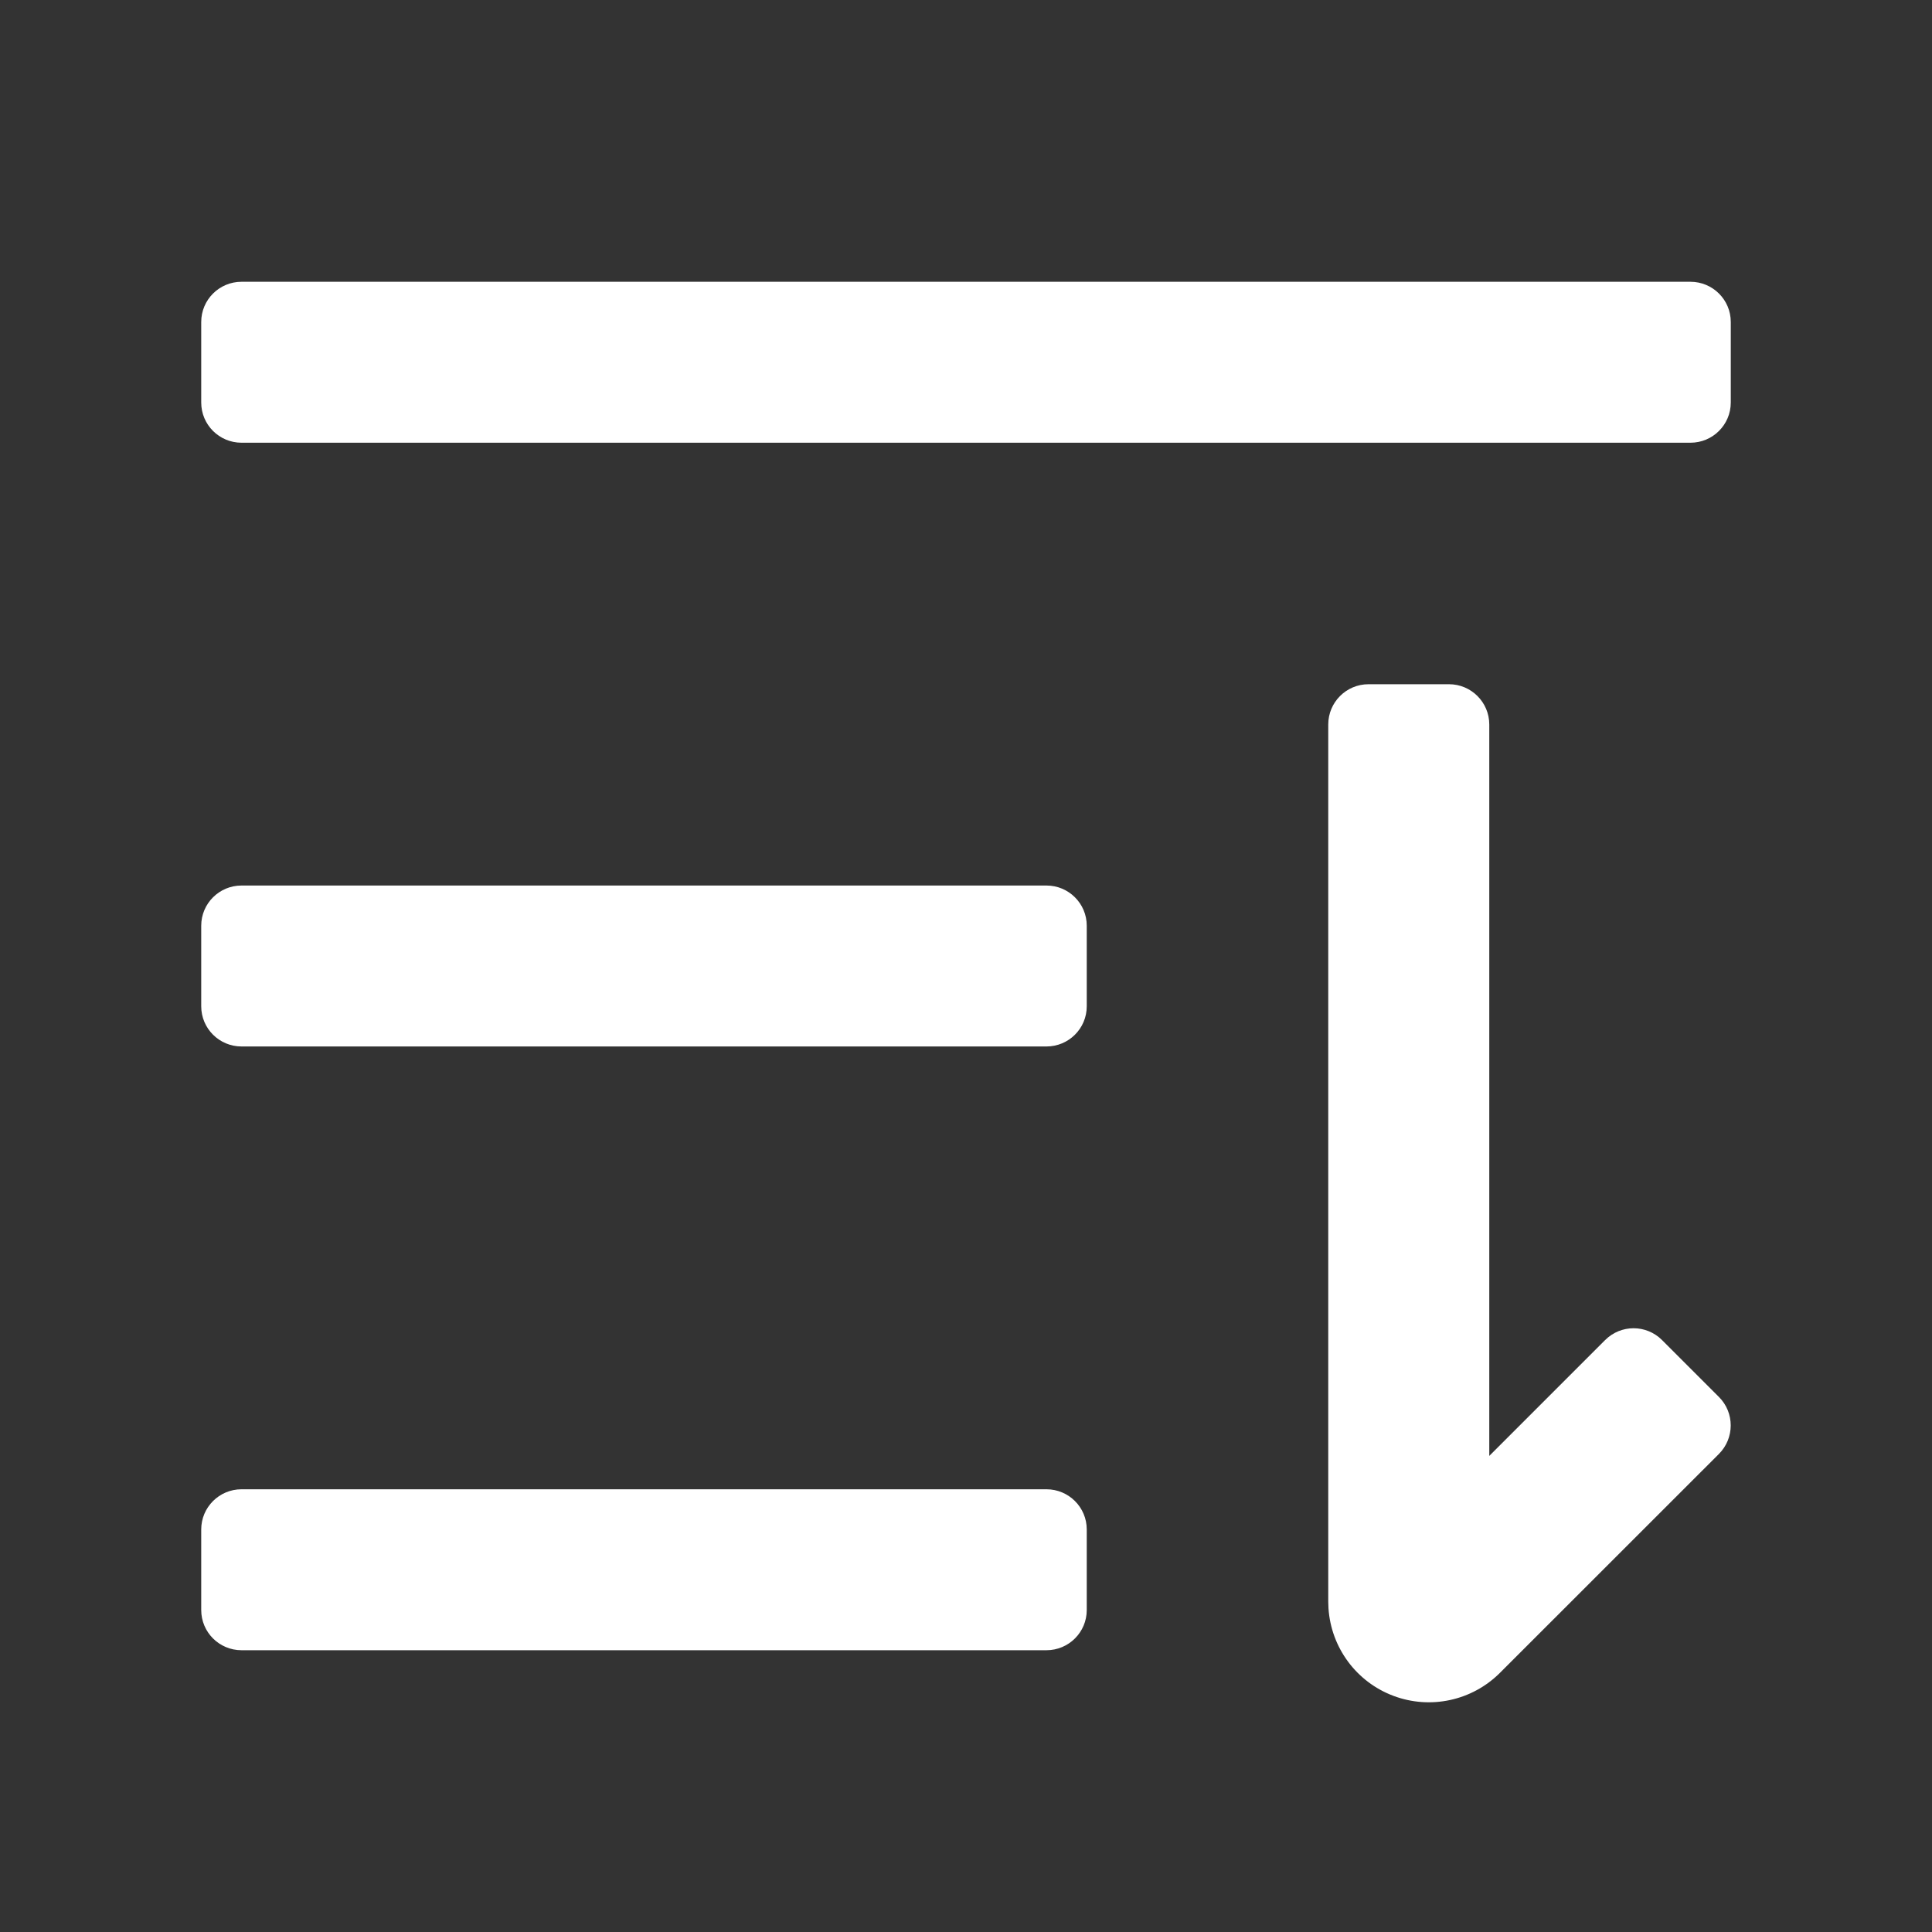 <svg xmlns="http://www.w3.org/2000/svg" xmlns:xlink="http://www.w3.org/1999/xlink" fill="none" width="26" height="26" viewBox="0 0 26 26"><rect x="0" y="0" width="26" height="26" fill="#333333" stroke="none"/><defs><clipPath id="master_svg0_10_6874"><rect x="0" y="0" width="26" height="26" rx="0"></rect></clipPath></defs><g clip-path="url(#master_svg0_10_6874)"><g><path d="M19.5,9.208C19.799,9.208,20.042,9.451,20.042,9.75L20.042,19.593L21.601,18.034C21.813,17.822,22.155,17.822,22.367,18.034L23.133,18.8C23.344,19.011,23.344,19.354,23.133,19.566L20.186,22.512C19.81,22.888,19.249,23.009,18.752,22.822C18.254,22.635,17.913,22.174,17.878,21.643L17.875,21.555L17.875,9.75C17.875,9.451,18.117,9.208,18.417,9.208L19.5,9.208ZM14.083,20.042C14.382,20.042,14.625,20.284,14.625,20.583L14.625,21.667C14.625,21.966,14.382,22.208,14.083,22.208L3.25,22.208C2.951,22.208,2.708,21.966,2.708,21.667L2.708,20.583C2.708,20.284,2.951,20.042,3.25,20.042L14.083,20.042ZM14.083,11.917C14.382,11.917,14.625,12.159,14.625,12.458L14.625,13.542C14.625,13.841,14.382,14.083,14.083,14.083L3.25,14.083C2.951,14.083,2.708,13.841,2.708,13.542L2.708,12.458C2.708,12.159,2.951,11.917,3.25,11.917L14.083,11.917ZM22.75,3.792C23.049,3.792,23.292,4.034,23.292,4.333L23.292,5.417C23.292,5.716,23.049,5.958,22.75,5.958L3.25,5.958C2.951,5.958,2.708,5.716,2.708,5.417L2.708,4.333C2.708,4.034,2.951,3.792,3.25,3.792L22.75,3.792Z" fill="#FFFFFF" fill-opacity="1" style="mix-blend-mode:passthrough"></path></g></g></svg>